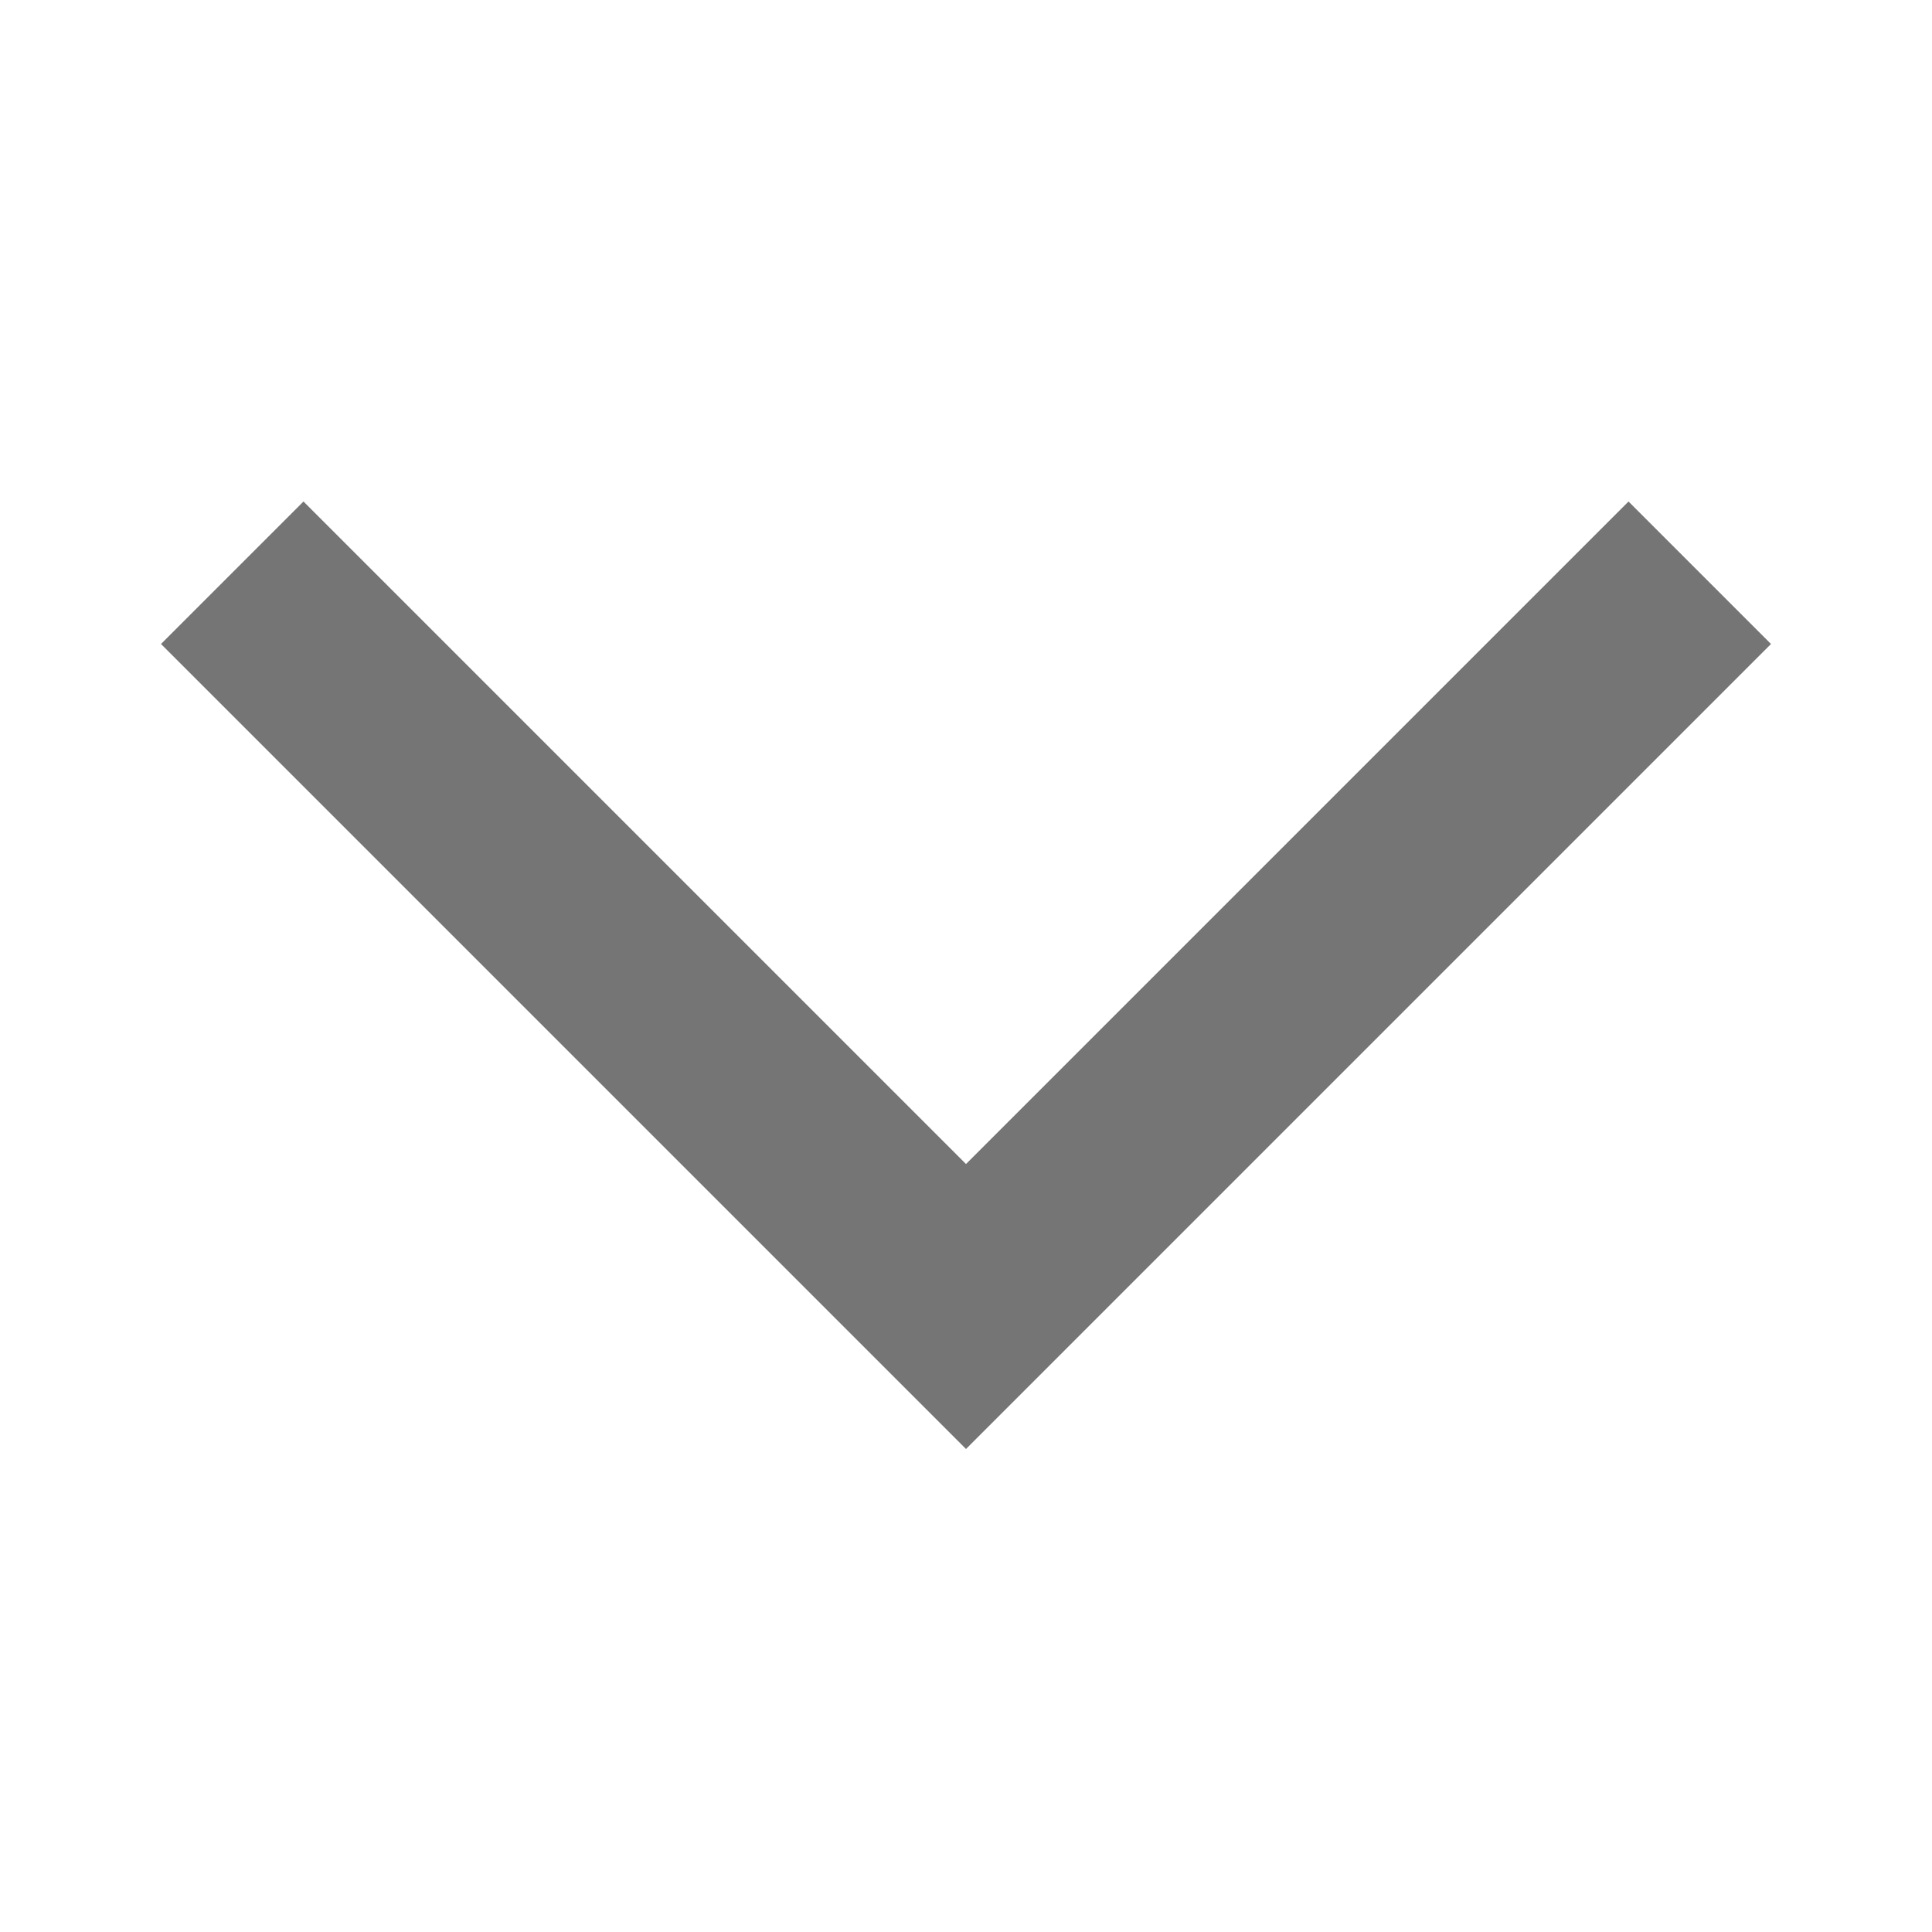 <svg width="24" height="24" viewBox="0 0 24 24" fill="none" xmlns="http://www.w3.org/2000/svg">
<path d="M3.77 6.23L2 8L12 18L22 8L20.23 6.23L12 14.46L3.77 6.23Z" fill="black" fill-opacity="0.54"/>
</svg>
